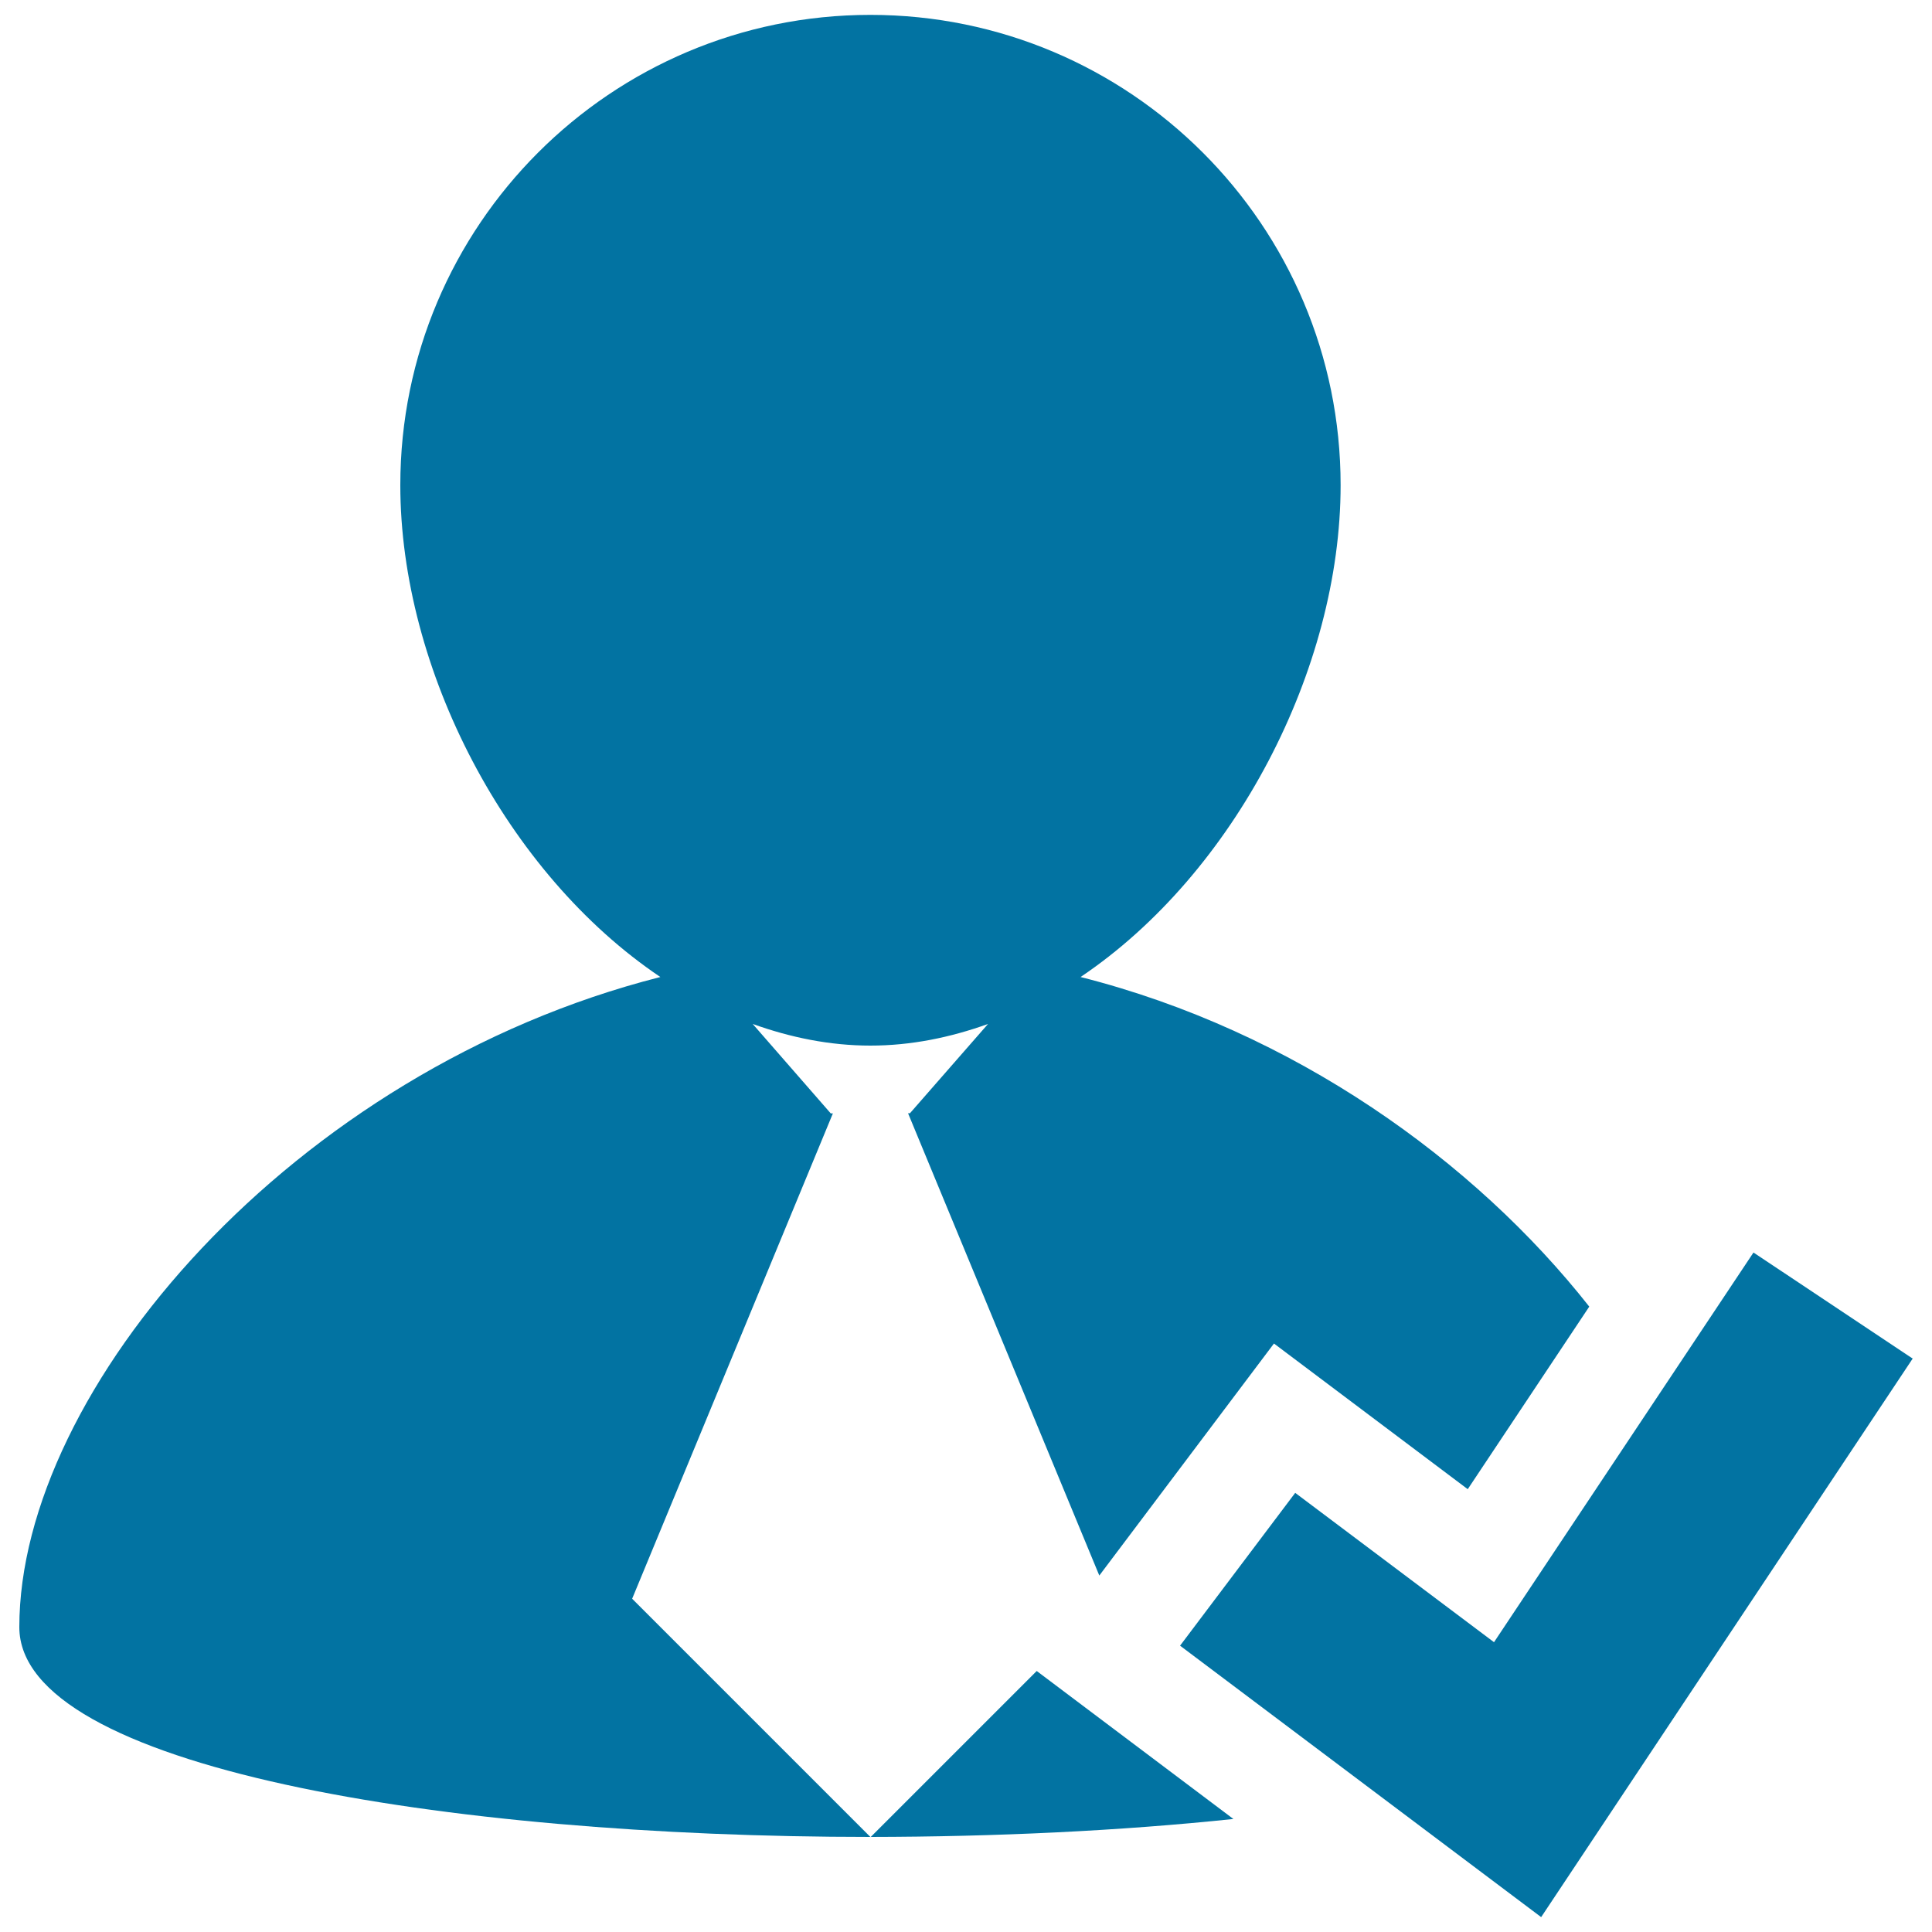 <svg xmlns="http://www.w3.org/2000/svg" viewBox="0 0 1000 1000" style="fill:#0273a2">
<title>Verified Contact SVG icon</title>
<g><g><polygon points="450.6,950.9 450.7,950.8 450.5,950.8 "/><path d="M431.1,576.3H430L389.6,530c19.5,7,39.9,11.2,60.9,11.2c21.1,0,41.4-4.2,60.9-11.2l-40.4,46.2h-1L569,815.5l90.4-120.1l100.3,75.4l62.9-94.5c-59.4-75.4-153-142.7-263.3-170.6c79.7-53.6,134.6-159.4,134.6-254.6c0-134.4-109-243.4-243.4-243.4c-134.3,0-243.3,109-243.3,243.4c0,95.2,54.9,201,134.6,254.6C151.3,554.1,10,719.5,10,842.2c0,72.5,220.2,108.6,440.5,108.6L327.2,827.5L431.1,576.3z"/><path d="M450.7,950.8c64.4-0.1,128.8-3.1,187.7-9.3l-101.8-76.6L450.7,950.8z"/><polygon points="907.6,648.3 773.3,850 670.4,772.7 610.8,851.8 797.7,992.3 990,703.2 "/></g></g>
</svg>